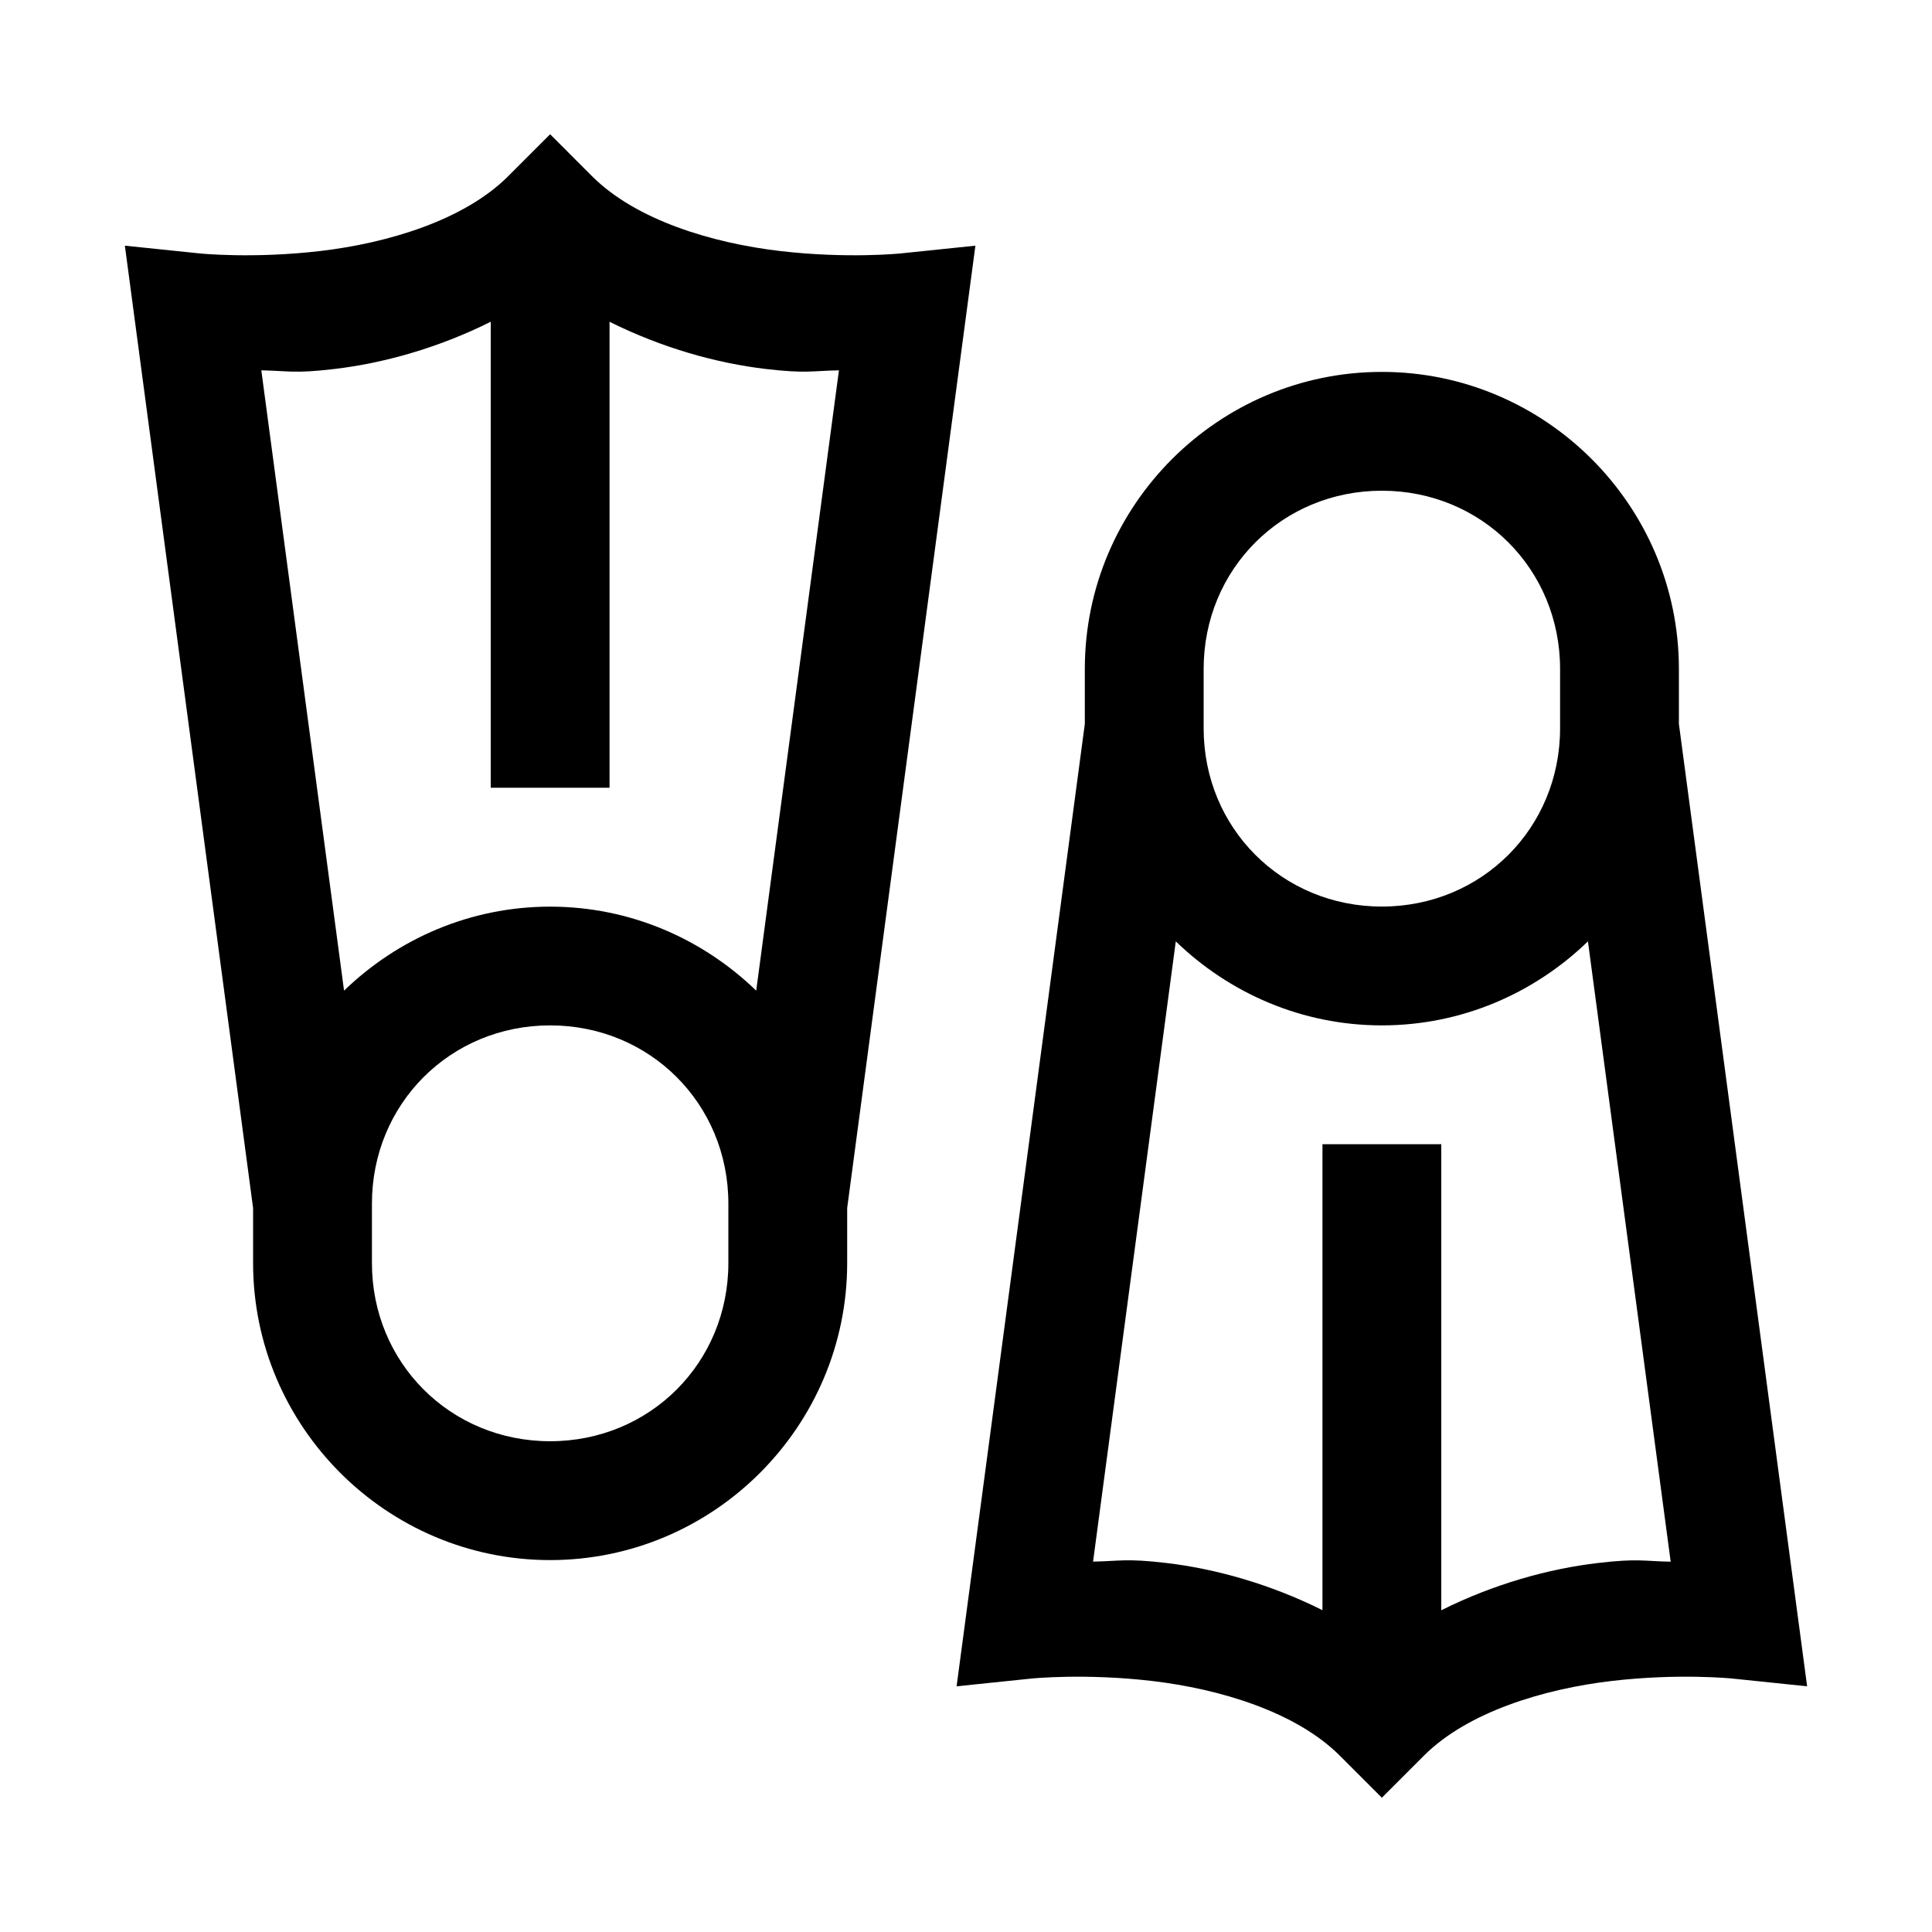 <?xml version="1.0" encoding="UTF-8"?>
<!-- Uploaded to: ICON Repo, www.iconrepo.com, Generator: ICON Repo Mixer Tools -->
<svg fill="#000000" width="800px" height="800px" version="1.1" viewBox="144 144 512 512" xmlns="http://www.w3.org/2000/svg">
 <path d="m289.79 179.58-11.133 11.133c-11.648 11.648-31.891 17.711-49.754 19.805-17.863 2.094-31.949 0.648-31.949 0.648l-19.863-2.059 33.98 255.04v14.574c0 43.34 35.383 78.719 78.719 78.719 43.34 0 78.719-35.383 78.719-78.719v-14.574l33.98-255.04-19.863 2.059s-14.086 1.445-31.949-0.648-38.105-8.152-49.754-19.801zm-15.742 49.691v123.49h31.488v-123.49c13.961 6.977 28.504 11 41.449 12.516 10.688 1.25 12.32 0.477 19.344 0.355l-21.926 164.39c-14.184-13.723-33.41-22.262-54.613-22.262-21.199 0-40.43 8.539-54.613 22.262l-21.926-164.39c7.023 0.117 8.652 0.918 19.344-0.355 12.945-1.516 27.488-5.539 41.449-12.516zm236.16 13.285c-43.34 0-78.719 35.383-78.719 78.719v14.574l-33.98 255.04 19.863-2.059s14.086-1.445 31.949 0.648c17.863 2.094 38.105 8.152 49.754 19.801l11.133 11.133 11.133-11.133c11.648-11.648 31.891-17.711 49.754-19.805s31.949-0.645 31.949-0.645l19.863 2.059-33.98-255.04v-14.574c0-43.34-35.383-78.719-78.719-78.719zm0 31.488c26.438 0 47.23 20.793 47.23 47.23v15.746c0 26.438-20.793 47.23-47.23 47.23s-47.23-20.793-47.23-47.23v-15.746c0-26.438 20.793-47.23 47.23-47.23zm-54.613 119.43c14.184 13.723 33.41 22.262 54.613 22.262 21.199 0 40.43-8.539 54.613-22.262l21.926 164.39c-7.023-0.117-8.652-0.918-19.344 0.355-12.945 1.516-27.488 5.539-41.449 12.516v-123.51h-31.488v123.49c-13.961-6.977-28.504-11-41.449-12.516-10.688-1.25-12.32-0.477-19.344-0.355zm-165.8 22.262c26.438 0 47.23 20.793 47.23 47.23v15.746c0 26.438-20.793 47.23-47.23 47.23s-47.23-20.793-47.23-47.23v-15.746c0-26.438 20.793-47.23 47.23-47.23z"/>
</svg>